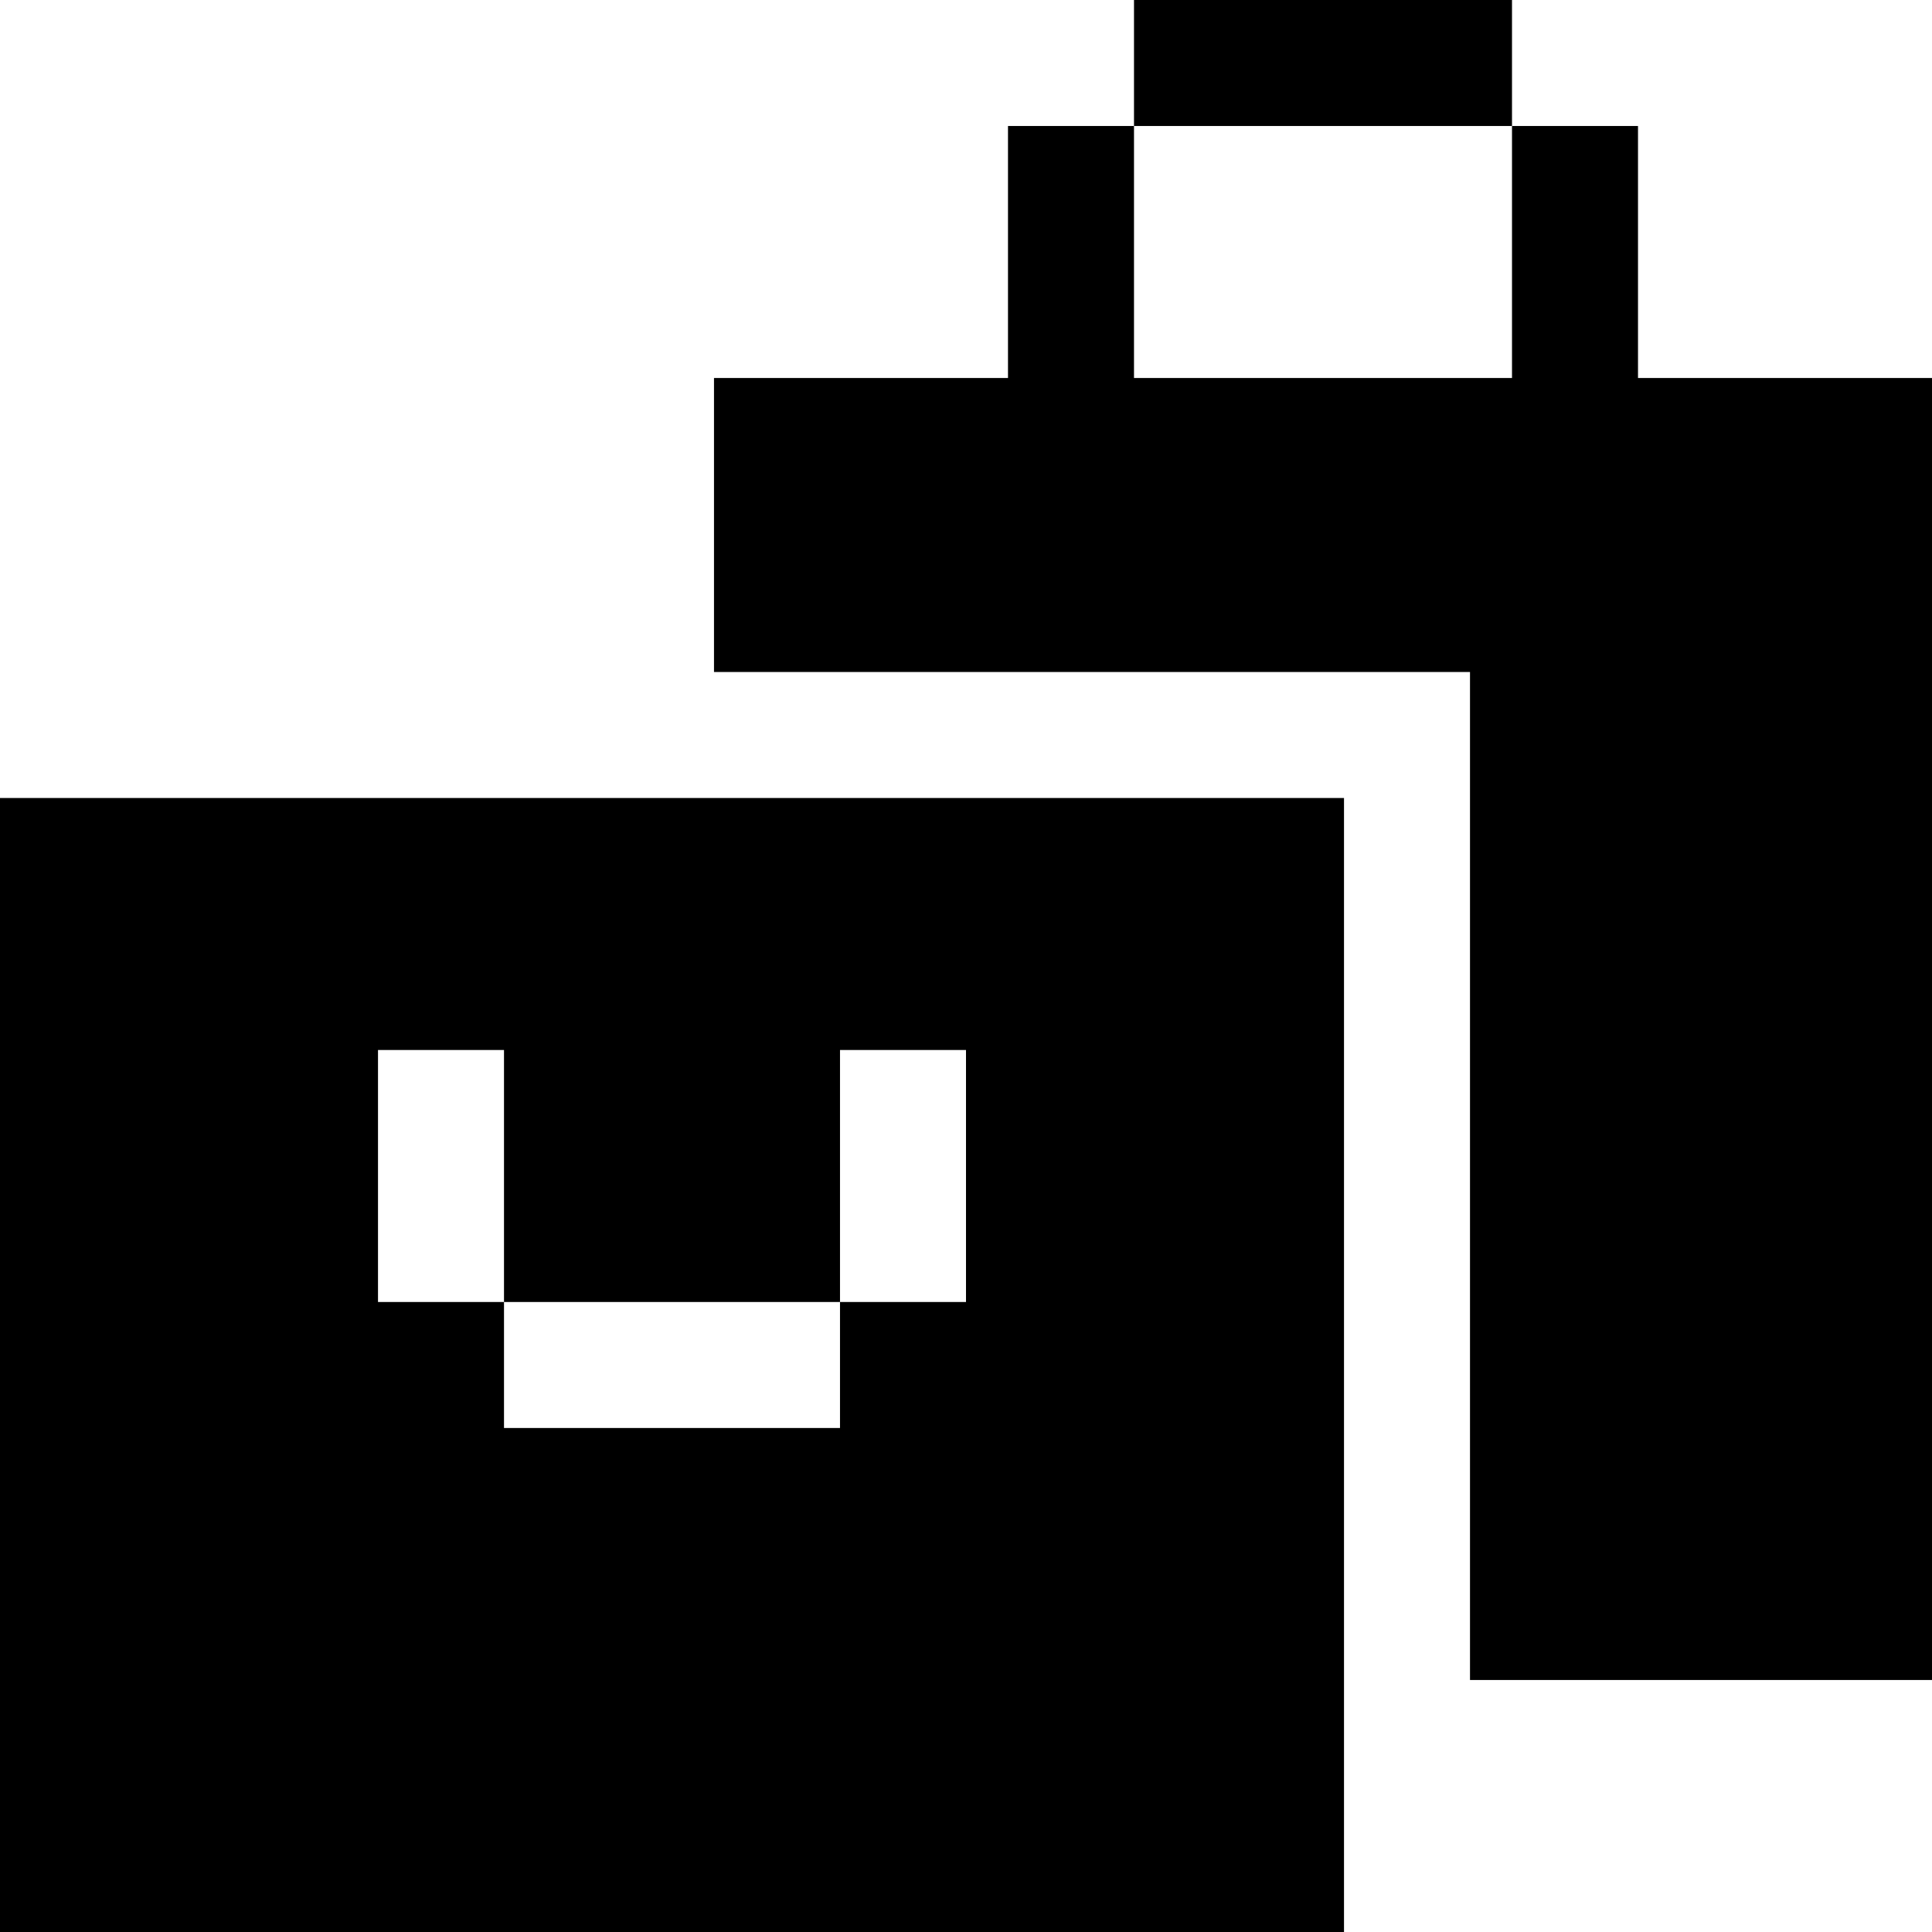 <?xml version="1.0" encoding="iso-8859-1"?>
<!-- Uploaded to: SVG Repo, www.svgrepo.com, Generator: SVG Repo Mixer Tools -->
<svg fill="#000000" version="1.1" id="Layer_1" xmlns="http://www.w3.org/2000/svg" xmlns:xlink="http://www.w3.org/1999/xlink" 
	 viewBox="0 0 512 512" xml:space="preserve">
<g>
	<g>
		<rect x="300.522" width="100.174" height="33.391"/>
	</g>
</g>
<g>
	<g>
		<path d="M0,211.478V512h356.174V211.478H0z M256,345.043h-33.391v33.391h-89.043v-33.391h-33.391v-66.783h33.391v66.783h89.043
			v-66.783H256V345.043z"/>
	</g>
</g>
<g>
	<g>
		<polygon points="434.087,100.174 434.087,33.391 400.696,33.391 400.696,100.174 300.522,100.174 300.522,33.391 267.13,33.391 
			267.13,100.174 189.217,100.174 189.217,178.087 389.565,178.087 389.565,445.217 512,445.217 512,100.174 		"/>
	</g>
</g>
</svg>